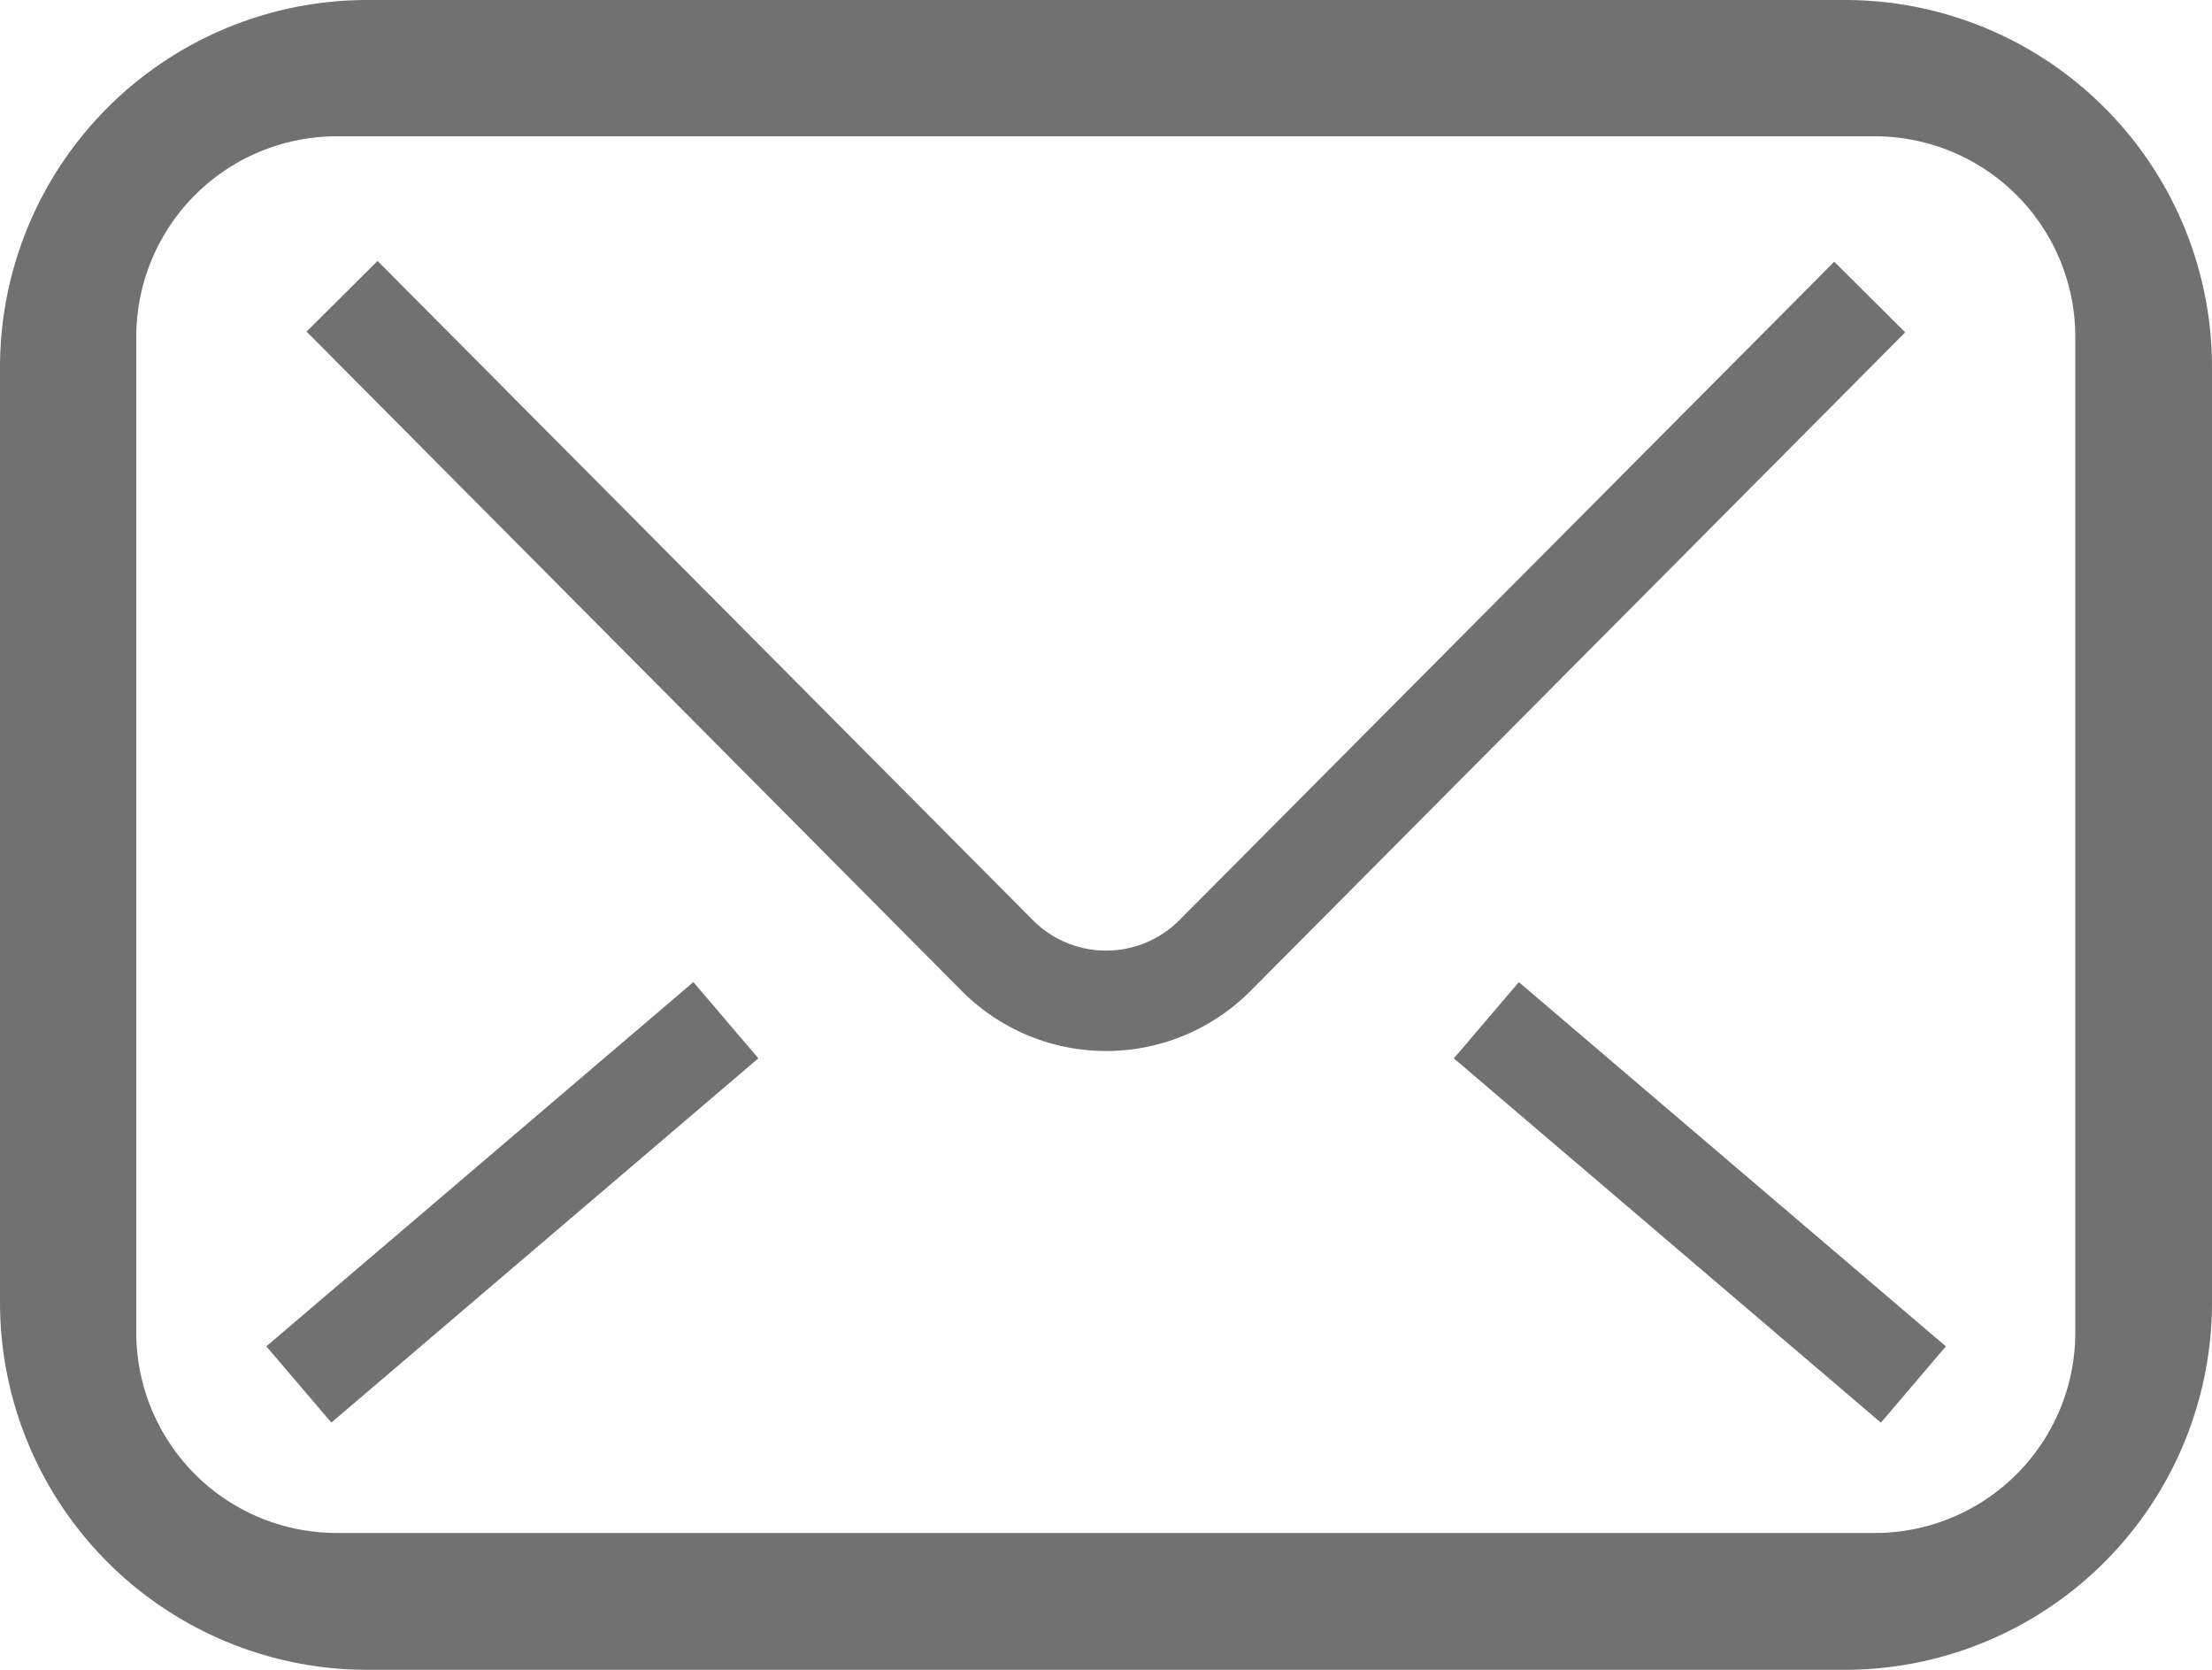 <svg id="mail" xmlns="http://www.w3.org/2000/svg" xmlns:xlink="http://www.w3.org/1999/xlink" width="25.97" height="19.6" viewBox="0 0 25.97 19.6">
  <defs>
    <clipPath id="clip-path">
      <rect id="Rectangle_1081" data-name="Rectangle 1081" width="25.97" height="19.599" fill="#717171"/>
    </clipPath>
  </defs>
  <g id="Group_20" data-name="Group 20" clip-path="url(#clip-path)">
    <path id="Path_1432" data-name="Path 1432" d="M24.707,1.263A4.305,4.305,0,0,0,21.657,0H4.313A4.313,4.313,0,0,0,0,4.313V15.286A4.313,4.313,0,0,0,4.313,19.6H21.657a4.313,4.313,0,0,0,4.313-4.313V4.313a4.305,4.305,0,0,0-1.263-3.05m-.342,14.378a2.354,2.354,0,0,1-2.353,2.353H3.958A2.354,2.354,0,0,1,1.6,15.641V3.958A2.354,2.354,0,0,1,3.958,1.6H22.012a2.354,2.354,0,0,1,2.353,2.353V15.641Z" transform="translate(0 0)" fill="#717171"/>
    <path id="Path_1433" data-name="Path 1433" d="M88.942,60.571,81.253,68.3a1.213,1.213,0,0,1-1.719,0l0,0-7.694-7.738-.834.829L78.7,69.132l0,0a2.39,2.39,0,0,0,3.387,0l.008-.008L89.775,61.4Z" transform="translate(-67.407 -57.499)" fill="#717171"/>
    <rect id="Rectangle_1079" data-name="Rectangle 1079" width="1.176" height="6.588" transform="matrix(0.649, -0.761, 0.761, 0.649, 17.069, 12.423)" fill="#717171"/>
    <rect id="Rectangle_1080" data-name="Rectangle 1080" width="6.588" height="1.176" transform="matrix(0.761, -0.649, 0.649, 0.761, 3.127, 15.803)" fill="#717171"/>
  </g>
</svg>
